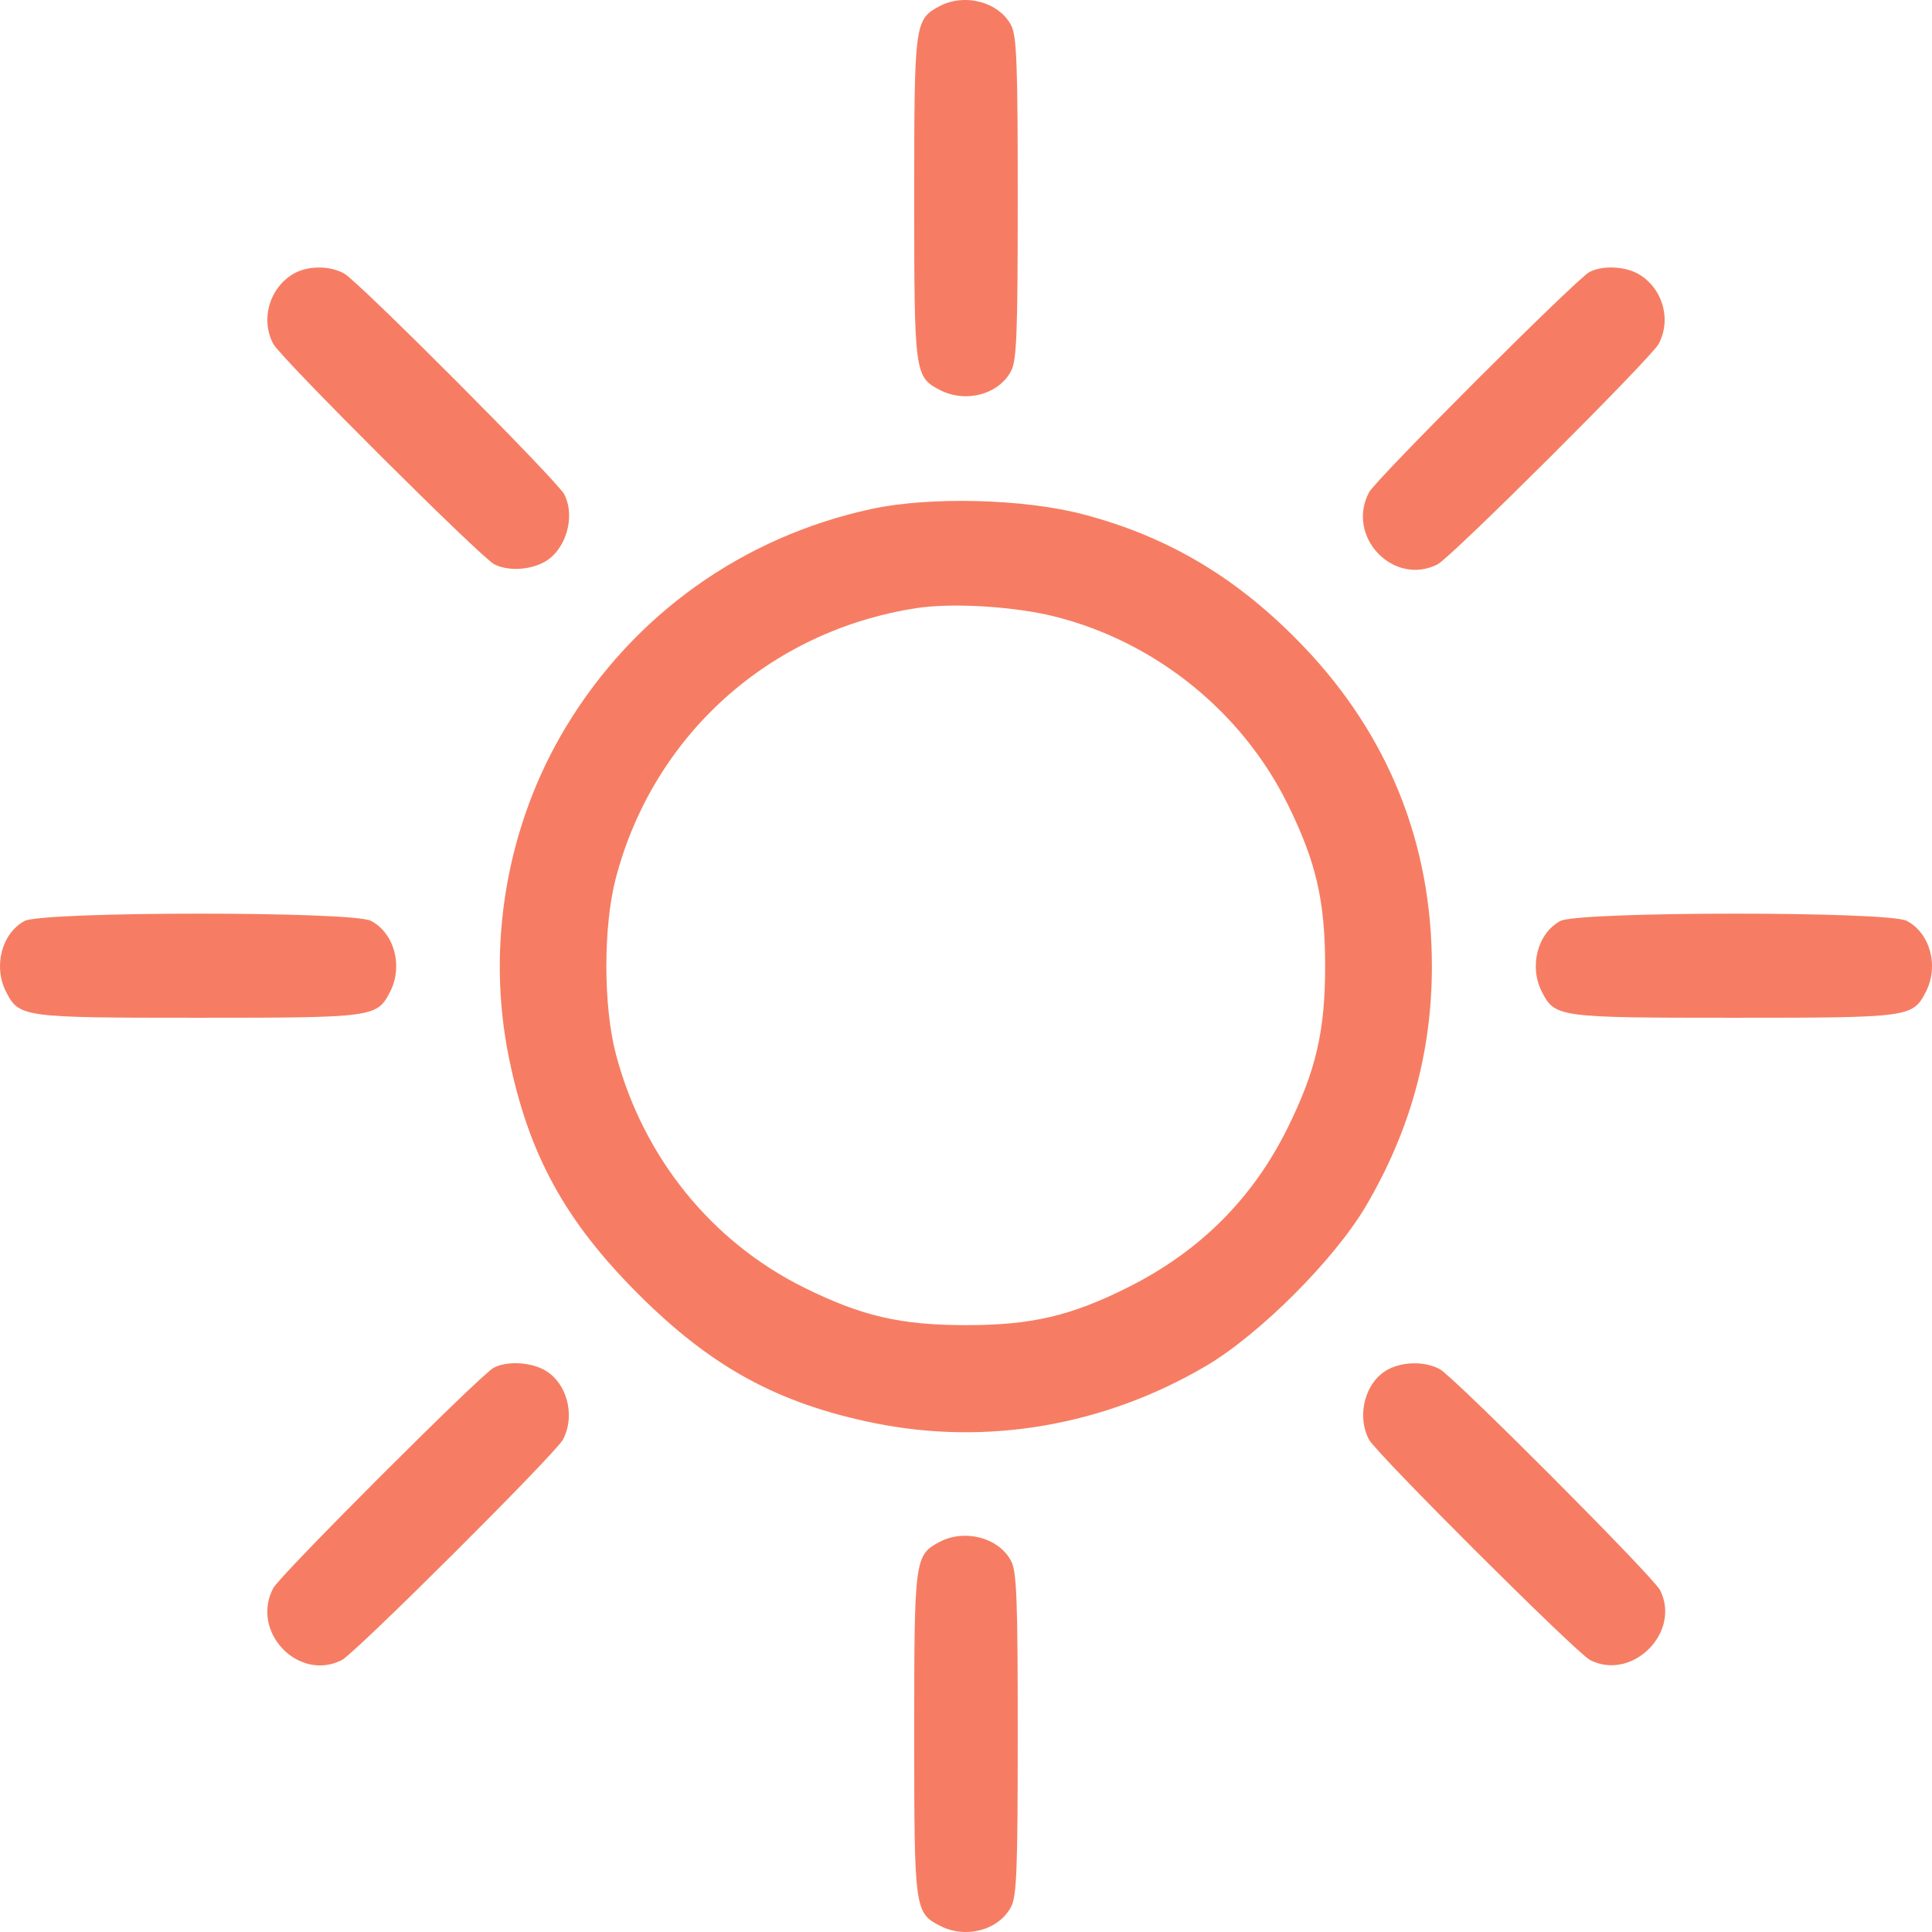 <?xml version="1.0" encoding="UTF-8"?>
<svg xmlns="http://www.w3.org/2000/svg" width="120" height="120" viewBox="0 0 120 120" fill="none">
  <path fill-rule="evenodd" clip-rule="evenodd" d="M58.327 0.399C56.814 1.221 56.783 1.456 56.783 12.306C56.783 23.214 56.81 23.411 58.382 24.225C59.988 25.055 62.049 24.5 62.807 23.032C63.149 22.371 63.214 20.667 63.214 12.306C63.214 3.944 63.149 2.24 62.807 1.579C62.05 0.114 59.898 -0.453 58.327 0.399ZM18.164 17.044C16.707 17.948 16.179 19.864 16.975 21.362C17.436 22.232 29.873 34.63 30.707 35.053C31.528 35.468 32.822 35.421 33.748 34.942C35.126 34.23 35.772 32.133 35.051 30.709C34.628 29.875 22.23 17.439 21.36 16.977C20.409 16.472 19.04 16.5 18.164 17.044ZM98.717 16.9C97.882 17.354 85.465 29.767 85.034 30.579C83.579 33.321 86.547 36.441 89.29 35.053C90.124 34.63 102.561 22.232 103.022 21.362C103.829 19.843 103.278 17.911 101.788 17.031C100.943 16.532 99.508 16.471 98.717 16.9ZM54.133 31.612C46.141 33.34 39.373 38.164 35.158 45.139C31.473 51.237 30.184 58.701 31.61 65.698C32.833 71.696 35.089 75.821 39.633 80.365C44.177 84.909 48.302 87.165 54.3 88.388C61.286 89.811 68.576 88.559 74.891 84.851C78.227 82.892 82.892 78.228 84.85 74.892C87.602 70.205 88.937 65.341 88.937 60C88.937 52.394 86.234 45.664 80.963 40.151C76.939 35.942 72.622 33.352 67.288 31.948C63.609 30.979 57.754 30.83 54.133 31.612ZM65.528 38.297C71.762 39.865 77.143 44.205 79.981 49.952C81.744 53.523 82.306 55.951 82.306 60C82.306 64.049 81.744 66.477 79.981 70.048C77.809 74.446 74.524 77.726 70.047 79.966C66.502 81.74 64.066 82.307 59.998 82.307C55.945 82.307 53.515 81.744 49.95 79.978C44.179 77.118 39.947 71.876 38.258 65.493C37.463 62.488 37.463 57.512 38.258 54.507C40.605 45.639 47.799 39.186 56.917 37.772C59.138 37.428 63.012 37.664 65.528 38.297ZM1.522 57.204C0.101 57.975 -0.432 60.039 0.384 61.616C1.197 63.189 1.394 63.215 12.303 63.215C23.212 63.215 23.409 63.189 24.223 61.616C25.053 60.011 24.497 57.95 23.03 57.191C21.874 56.593 2.626 56.605 1.522 57.204ZM96.912 57.204C95.491 57.975 94.959 60.039 95.775 61.616C96.588 63.189 96.785 63.215 107.694 63.215C118.603 63.215 118.8 63.189 119.613 61.616C120.443 60.011 119.888 57.95 118.421 57.191C117.265 56.593 98.016 56.605 96.912 57.204ZM30.658 84.958C29.822 85.412 17.406 97.825 16.975 98.638C15.539 101.342 18.525 104.48 21.23 103.111C22.065 102.688 34.501 90.29 34.963 89.42C35.776 87.89 35.195 85.805 33.748 85.057C32.836 84.585 31.427 84.54 30.658 84.958ZM86.194 85.07C84.793 85.83 84.237 87.918 85.034 89.42C85.496 90.29 97.932 102.688 98.767 103.111C101.383 104.435 104.435 101.384 103.11 98.767C102.688 97.933 90.289 85.497 89.419 85.035C88.497 84.545 87.134 84.56 86.194 85.07ZM58.327 95.788C56.814 96.609 56.783 96.844 56.783 107.694C56.783 118.603 56.81 118.8 58.382 119.613C59.988 120.443 62.049 119.888 62.807 118.421C63.149 117.759 63.214 116.055 63.214 107.694C63.214 99.333 63.149 97.629 62.807 96.967C62.05 95.502 59.898 94.936 58.327 95.788Z" fill="#F67D63"></path>
</svg>
